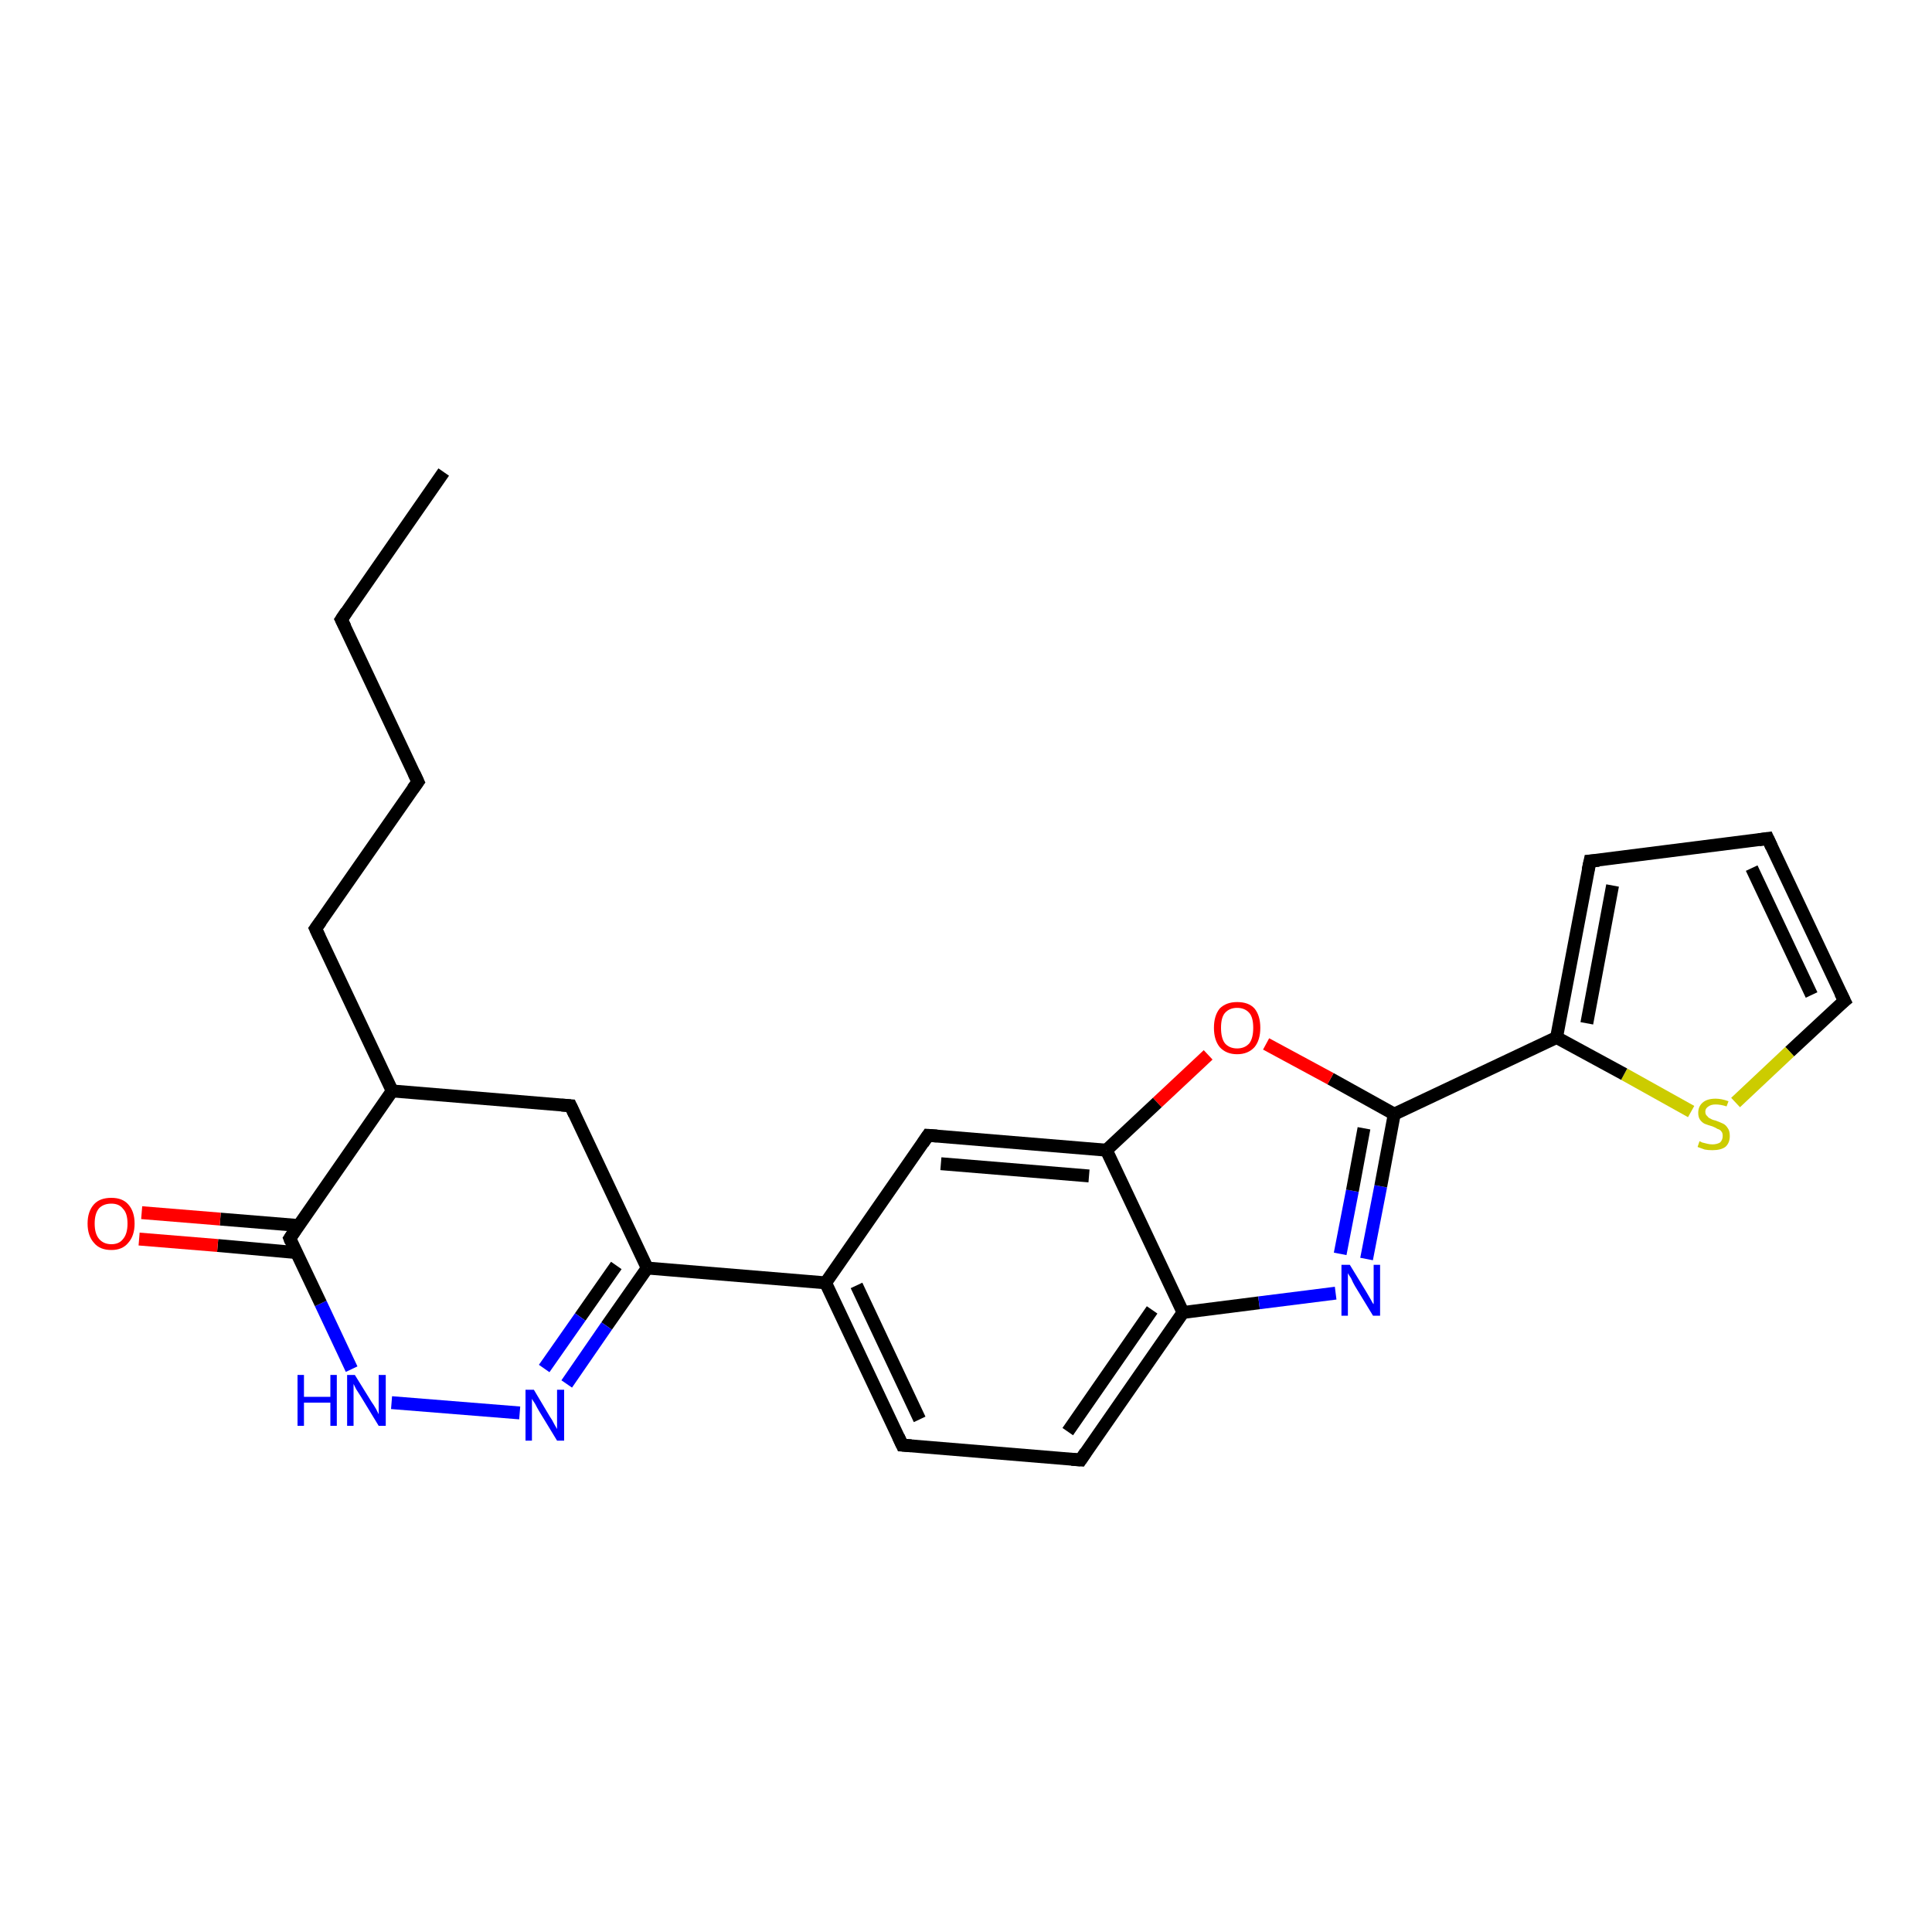<?xml version='1.0' encoding='iso-8859-1'?>
<svg version='1.1' baseProfile='full'
              xmlns='http://www.w3.org/2000/svg'
                      xmlns:rdkit='http://www.rdkit.org/xml'
                      xmlns:xlink='http://www.w3.org/1999/xlink'
                  xml:space='preserve'
width='300px' height='300px' viewBox='0 0 300 300'>
<!-- END OF HEADER -->
<rect style='opacity:1.0;fill:#FFFFFF;stroke:none' width='300.0' height='300.0' x='0.0' y='0.0'> </rect>
<path class='bond-0 atom-0 atom-1' d='M 68.9,73.3 L 53.0,96.2' style='fill:none;fill-rule:evenodd;stroke:#000000;stroke-width:2.0px;stroke-linecap:butt;stroke-linejoin:miter;stroke-opacity:1' />
<path class='bond-1 atom-1 atom-2' d='M 53.0,96.2 L 64.9,121.4' style='fill:none;fill-rule:evenodd;stroke:#000000;stroke-width:2.0px;stroke-linecap:butt;stroke-linejoin:miter;stroke-opacity:1' />
<path class='bond-2 atom-2 atom-3' d='M 64.9,121.4 L 49.0,144.2' style='fill:none;fill-rule:evenodd;stroke:#000000;stroke-width:2.0px;stroke-linecap:butt;stroke-linejoin:miter;stroke-opacity:1' />
<path class='bond-3 atom-3 atom-4' d='M 49.0,144.2 L 60.9,169.4' style='fill:none;fill-rule:evenodd;stroke:#000000;stroke-width:2.0px;stroke-linecap:butt;stroke-linejoin:miter;stroke-opacity:1' />
<path class='bond-4 atom-4 atom-5' d='M 60.9,169.4 L 88.6,171.7' style='fill:none;fill-rule:evenodd;stroke:#000000;stroke-width:2.0px;stroke-linecap:butt;stroke-linejoin:miter;stroke-opacity:1' />
<path class='bond-5 atom-5 atom-6' d='M 88.6,171.7 L 100.5,196.9' style='fill:none;fill-rule:evenodd;stroke:#000000;stroke-width:2.0px;stroke-linecap:butt;stroke-linejoin:miter;stroke-opacity:1' />
<path class='bond-6 atom-6 atom-7' d='M 100.5,196.9 L 94.2,205.9' style='fill:none;fill-rule:evenodd;stroke:#000000;stroke-width:2.0px;stroke-linecap:butt;stroke-linejoin:miter;stroke-opacity:1' />
<path class='bond-6 atom-6 atom-7' d='M 94.2,205.9 L 88.0,214.9' style='fill:none;fill-rule:evenodd;stroke:#0000FF;stroke-width:2.0px;stroke-linecap:butt;stroke-linejoin:miter;stroke-opacity:1' />
<path class='bond-6 atom-6 atom-7' d='M 95.7,196.5 L 90.1,204.5' style='fill:none;fill-rule:evenodd;stroke:#000000;stroke-width:2.0px;stroke-linecap:butt;stroke-linejoin:miter;stroke-opacity:1' />
<path class='bond-6 atom-6 atom-7' d='M 90.1,204.5 L 84.5,212.5' style='fill:none;fill-rule:evenodd;stroke:#0000FF;stroke-width:2.0px;stroke-linecap:butt;stroke-linejoin:miter;stroke-opacity:1' />
<path class='bond-7 atom-7 atom-8' d='M 80.7,219.4 L 60.8,217.8' style='fill:none;fill-rule:evenodd;stroke:#0000FF;stroke-width:2.0px;stroke-linecap:butt;stroke-linejoin:miter;stroke-opacity:1' />
<path class='bond-8 atom-8 atom-9' d='M 54.6,212.6 L 49.8,202.4' style='fill:none;fill-rule:evenodd;stroke:#0000FF;stroke-width:2.0px;stroke-linecap:butt;stroke-linejoin:miter;stroke-opacity:1' />
<path class='bond-8 atom-8 atom-9' d='M 49.8,202.4 L 45.0,192.3' style='fill:none;fill-rule:evenodd;stroke:#000000;stroke-width:2.0px;stroke-linecap:butt;stroke-linejoin:miter;stroke-opacity:1' />
<path class='bond-9 atom-9 atom-10' d='M 46.4,190.3 L 34.2,189.3' style='fill:none;fill-rule:evenodd;stroke:#000000;stroke-width:2.0px;stroke-linecap:butt;stroke-linejoin:miter;stroke-opacity:1' />
<path class='bond-9 atom-9 atom-10' d='M 34.2,189.3 L 22.0,188.3' style='fill:none;fill-rule:evenodd;stroke:#FF0000;stroke-width:2.0px;stroke-linecap:butt;stroke-linejoin:miter;stroke-opacity:1' />
<path class='bond-9 atom-9 atom-10' d='M 46.0,194.5 L 33.8,193.4' style='fill:none;fill-rule:evenodd;stroke:#000000;stroke-width:2.0px;stroke-linecap:butt;stroke-linejoin:miter;stroke-opacity:1' />
<path class='bond-9 atom-9 atom-10' d='M 33.8,193.4 L 21.6,192.4' style='fill:none;fill-rule:evenodd;stroke:#FF0000;stroke-width:2.0px;stroke-linecap:butt;stroke-linejoin:miter;stroke-opacity:1' />
<path class='bond-10 atom-6 atom-11' d='M 100.5,196.9 L 128.2,199.2' style='fill:none;fill-rule:evenodd;stroke:#000000;stroke-width:2.0px;stroke-linecap:butt;stroke-linejoin:miter;stroke-opacity:1' />
<path class='bond-11 atom-11 atom-12' d='M 128.2,199.2 L 140.1,224.4' style='fill:none;fill-rule:evenodd;stroke:#000000;stroke-width:2.0px;stroke-linecap:butt;stroke-linejoin:miter;stroke-opacity:1' />
<path class='bond-11 atom-11 atom-12' d='M 133.0,199.6 L 142.8,220.4' style='fill:none;fill-rule:evenodd;stroke:#000000;stroke-width:2.0px;stroke-linecap:butt;stroke-linejoin:miter;stroke-opacity:1' />
<path class='bond-12 atom-12 atom-13' d='M 140.1,224.4 L 167.8,226.7' style='fill:none;fill-rule:evenodd;stroke:#000000;stroke-width:2.0px;stroke-linecap:butt;stroke-linejoin:miter;stroke-opacity:1' />
<path class='bond-13 atom-13 atom-14' d='M 167.8,226.7 L 183.7,203.8' style='fill:none;fill-rule:evenodd;stroke:#000000;stroke-width:2.0px;stroke-linecap:butt;stroke-linejoin:miter;stroke-opacity:1' />
<path class='bond-13 atom-13 atom-14' d='M 165.8,222.3 L 178.9,203.4' style='fill:none;fill-rule:evenodd;stroke:#000000;stroke-width:2.0px;stroke-linecap:butt;stroke-linejoin:miter;stroke-opacity:1' />
<path class='bond-14 atom-14 atom-15' d='M 183.7,203.8 L 195.5,202.3' style='fill:none;fill-rule:evenodd;stroke:#000000;stroke-width:2.0px;stroke-linecap:butt;stroke-linejoin:miter;stroke-opacity:1' />
<path class='bond-14 atom-14 atom-15' d='M 195.5,202.3 L 207.4,200.8' style='fill:none;fill-rule:evenodd;stroke:#0000FF;stroke-width:2.0px;stroke-linecap:butt;stroke-linejoin:miter;stroke-opacity:1' />
<path class='bond-15 atom-15 atom-16' d='M 212.2,195.5 L 214.4,184.2' style='fill:none;fill-rule:evenodd;stroke:#0000FF;stroke-width:2.0px;stroke-linecap:butt;stroke-linejoin:miter;stroke-opacity:1' />
<path class='bond-15 atom-15 atom-16' d='M 214.4,184.2 L 216.5,173.0' style='fill:none;fill-rule:evenodd;stroke:#000000;stroke-width:2.0px;stroke-linecap:butt;stroke-linejoin:miter;stroke-opacity:1' />
<path class='bond-15 atom-15 atom-16' d='M 208.1,194.7 L 210.0,184.9' style='fill:none;fill-rule:evenodd;stroke:#0000FF;stroke-width:2.0px;stroke-linecap:butt;stroke-linejoin:miter;stroke-opacity:1' />
<path class='bond-15 atom-15 atom-16' d='M 210.0,184.9 L 211.8,175.2' style='fill:none;fill-rule:evenodd;stroke:#000000;stroke-width:2.0px;stroke-linecap:butt;stroke-linejoin:miter;stroke-opacity:1' />
<path class='bond-16 atom-16 atom-17' d='M 216.5,173.0 L 206.6,167.5' style='fill:none;fill-rule:evenodd;stroke:#000000;stroke-width:2.0px;stroke-linecap:butt;stroke-linejoin:miter;stroke-opacity:1' />
<path class='bond-16 atom-16 atom-17' d='M 206.6,167.5 L 196.6,162.1' style='fill:none;fill-rule:evenodd;stroke:#FF0000;stroke-width:2.0px;stroke-linecap:butt;stroke-linejoin:miter;stroke-opacity:1' />
<path class='bond-17 atom-17 atom-18' d='M 187.6,163.8 L 179.7,171.2' style='fill:none;fill-rule:evenodd;stroke:#FF0000;stroke-width:2.0px;stroke-linecap:butt;stroke-linejoin:miter;stroke-opacity:1' />
<path class='bond-17 atom-17 atom-18' d='M 179.7,171.2 L 171.8,178.6' style='fill:none;fill-rule:evenodd;stroke:#000000;stroke-width:2.0px;stroke-linecap:butt;stroke-linejoin:miter;stroke-opacity:1' />
<path class='bond-18 atom-18 atom-19' d='M 171.8,178.6 L 144.1,176.3' style='fill:none;fill-rule:evenodd;stroke:#000000;stroke-width:2.0px;stroke-linecap:butt;stroke-linejoin:miter;stroke-opacity:1' />
<path class='bond-18 atom-18 atom-19' d='M 169.1,182.6 L 146.1,180.7' style='fill:none;fill-rule:evenodd;stroke:#000000;stroke-width:2.0px;stroke-linecap:butt;stroke-linejoin:miter;stroke-opacity:1' />
<path class='bond-19 atom-16 atom-20' d='M 216.5,173.0 L 241.7,161.1' style='fill:none;fill-rule:evenodd;stroke:#000000;stroke-width:2.0px;stroke-linecap:butt;stroke-linejoin:miter;stroke-opacity:1' />
<path class='bond-20 atom-20 atom-21' d='M 241.7,161.1 L 246.9,133.7' style='fill:none;fill-rule:evenodd;stroke:#000000;stroke-width:2.0px;stroke-linecap:butt;stroke-linejoin:miter;stroke-opacity:1' />
<path class='bond-20 atom-20 atom-21' d='M 246.4,158.9 L 250.4,137.5' style='fill:none;fill-rule:evenodd;stroke:#000000;stroke-width:2.0px;stroke-linecap:butt;stroke-linejoin:miter;stroke-opacity:1' />
<path class='bond-21 atom-21 atom-22' d='M 246.9,133.7 L 274.5,130.2' style='fill:none;fill-rule:evenodd;stroke:#000000;stroke-width:2.0px;stroke-linecap:butt;stroke-linejoin:miter;stroke-opacity:1' />
<path class='bond-22 atom-22 atom-23' d='M 274.5,130.2 L 286.4,155.4' style='fill:none;fill-rule:evenodd;stroke:#000000;stroke-width:2.0px;stroke-linecap:butt;stroke-linejoin:miter;stroke-opacity:1' />
<path class='bond-22 atom-22 atom-23' d='M 272.0,134.8 L 281.3,154.5' style='fill:none;fill-rule:evenodd;stroke:#000000;stroke-width:2.0px;stroke-linecap:butt;stroke-linejoin:miter;stroke-opacity:1' />
<path class='bond-23 atom-23 atom-24' d='M 286.4,155.4 L 277.9,163.3' style='fill:none;fill-rule:evenodd;stroke:#000000;stroke-width:2.0px;stroke-linecap:butt;stroke-linejoin:miter;stroke-opacity:1' />
<path class='bond-23 atom-23 atom-24' d='M 277.9,163.3 L 269.5,171.2' style='fill:none;fill-rule:evenodd;stroke:#CCCC00;stroke-width:2.0px;stroke-linecap:butt;stroke-linejoin:miter;stroke-opacity:1' />
<path class='bond-24 atom-9 atom-4' d='M 45.0,192.3 L 60.9,169.4' style='fill:none;fill-rule:evenodd;stroke:#000000;stroke-width:2.0px;stroke-linecap:butt;stroke-linejoin:miter;stroke-opacity:1' />
<path class='bond-25 atom-19 atom-11' d='M 144.1,176.3 L 128.2,199.2' style='fill:none;fill-rule:evenodd;stroke:#000000;stroke-width:2.0px;stroke-linecap:butt;stroke-linejoin:miter;stroke-opacity:1' />
<path class='bond-26 atom-24 atom-20' d='M 262.6,172.6 L 252.2,166.8' style='fill:none;fill-rule:evenodd;stroke:#CCCC00;stroke-width:2.0px;stroke-linecap:butt;stroke-linejoin:miter;stroke-opacity:1' />
<path class='bond-26 atom-24 atom-20' d='M 252.2,166.8 L 241.7,161.1' style='fill:none;fill-rule:evenodd;stroke:#000000;stroke-width:2.0px;stroke-linecap:butt;stroke-linejoin:miter;stroke-opacity:1' />
<path class='bond-27 atom-18 atom-14' d='M 171.8,178.6 L 183.7,203.8' style='fill:none;fill-rule:evenodd;stroke:#000000;stroke-width:2.0px;stroke-linecap:butt;stroke-linejoin:miter;stroke-opacity:1' />
<path d='M 53.8,95.0 L 53.0,96.2 L 53.6,97.4' style='fill:none;stroke:#000000;stroke-width:2.0px;stroke-linecap:butt;stroke-linejoin:miter;stroke-opacity:1;' />
<path d='M 64.3,120.1 L 64.9,121.4 L 64.1,122.5' style='fill:none;stroke:#000000;stroke-width:2.0px;stroke-linecap:butt;stroke-linejoin:miter;stroke-opacity:1;' />
<path d='M 49.8,143.1 L 49.0,144.2 L 49.6,145.5' style='fill:none;stroke:#000000;stroke-width:2.0px;stroke-linecap:butt;stroke-linejoin:miter;stroke-opacity:1;' />
<path d='M 87.2,171.6 L 88.6,171.7 L 89.2,173.0' style='fill:none;stroke:#000000;stroke-width:2.0px;stroke-linecap:butt;stroke-linejoin:miter;stroke-opacity:1;' />
<path d='M 45.2,192.8 L 45.0,192.3 L 45.8,191.1' style='fill:none;stroke:#000000;stroke-width:2.0px;stroke-linecap:butt;stroke-linejoin:miter;stroke-opacity:1;' />
<path d='M 139.5,223.1 L 140.1,224.4 L 141.5,224.5' style='fill:none;stroke:#000000;stroke-width:2.0px;stroke-linecap:butt;stroke-linejoin:miter;stroke-opacity:1;' />
<path d='M 166.4,226.6 L 167.8,226.7 L 168.6,225.5' style='fill:none;stroke:#000000;stroke-width:2.0px;stroke-linecap:butt;stroke-linejoin:miter;stroke-opacity:1;' />
<path d='M 145.5,176.4 L 144.1,176.3 L 143.3,177.5' style='fill:none;stroke:#000000;stroke-width:2.0px;stroke-linecap:butt;stroke-linejoin:miter;stroke-opacity:1;' />
<path d='M 246.6,135.1 L 246.9,133.7 L 248.3,133.6' style='fill:none;stroke:#000000;stroke-width:2.0px;stroke-linecap:butt;stroke-linejoin:miter;stroke-opacity:1;' />
<path d='M 273.1,130.4 L 274.5,130.2 L 275.1,131.5' style='fill:none;stroke:#000000;stroke-width:2.0px;stroke-linecap:butt;stroke-linejoin:miter;stroke-opacity:1;' />
<path d='M 285.8,154.2 L 286.4,155.4 L 285.9,155.8' style='fill:none;stroke:#000000;stroke-width:2.0px;stroke-linecap:butt;stroke-linejoin:miter;stroke-opacity:1;' />
<path class='atom-7' d='M 82.9 215.8
L 85.4 220.0
Q 85.7 220.4, 86.1 221.2
Q 86.5 221.9, 86.5 221.9
L 86.5 215.8
L 87.6 215.8
L 87.6 223.7
L 86.5 223.7
L 83.7 219.1
Q 83.4 218.6, 83.1 218.0
Q 82.7 217.4, 82.6 217.2
L 82.6 223.7
L 81.6 223.7
L 81.6 215.8
L 82.9 215.8
' fill='#0000FF'/>
<path class='atom-8' d='M 46.2 213.5
L 47.2 213.5
L 47.2 216.9
L 51.3 216.9
L 51.3 213.5
L 52.3 213.5
L 52.3 221.4
L 51.3 221.4
L 51.3 217.8
L 47.2 217.8
L 47.2 221.4
L 46.2 221.4
L 46.2 213.5
' fill='#0000FF'/>
<path class='atom-8' d='M 55.1 213.5
L 57.7 217.7
Q 58.0 218.1, 58.4 218.8
Q 58.8 219.6, 58.8 219.6
L 58.8 213.5
L 59.9 213.5
L 59.9 221.4
L 58.8 221.4
L 56.0 216.8
Q 55.7 216.3, 55.3 215.7
Q 55.0 215.1, 54.9 214.9
L 54.9 221.4
L 53.9 221.4
L 53.9 213.5
L 55.1 213.5
' fill='#0000FF'/>
<path class='atom-10' d='M 13.6 190.0
Q 13.6 188.1, 14.6 187.0
Q 15.5 186.0, 17.3 186.0
Q 19.0 186.0, 19.9 187.0
Q 20.9 188.1, 20.9 190.0
Q 20.9 191.9, 19.9 193.0
Q 19.0 194.1, 17.3 194.1
Q 15.5 194.1, 14.6 193.0
Q 13.6 191.9, 13.6 190.0
M 17.3 193.2
Q 18.5 193.2, 19.1 192.4
Q 19.8 191.6, 19.8 190.0
Q 19.8 188.4, 19.1 187.7
Q 18.5 186.9, 17.3 186.9
Q 16.1 186.9, 15.4 187.6
Q 14.7 188.4, 14.7 190.0
Q 14.7 191.6, 15.4 192.4
Q 16.1 193.2, 17.3 193.2
' fill='#FF0000'/>
<path class='atom-15' d='M 209.6 196.4
L 212.1 200.5
Q 212.4 201.0, 212.8 201.7
Q 213.2 202.5, 213.3 202.5
L 213.3 196.4
L 214.3 196.4
L 214.3 204.3
L 213.2 204.3
L 210.4 199.7
Q 210.1 199.2, 209.8 198.5
Q 209.4 197.9, 209.3 197.7
L 209.3 204.3
L 208.3 204.3
L 208.3 196.4
L 209.6 196.4
' fill='#0000FF'/>
<path class='atom-17' d='M 188.5 159.6
Q 188.5 157.7, 189.4 156.6
Q 190.4 155.6, 192.1 155.6
Q 193.9 155.6, 194.8 156.6
Q 195.7 157.7, 195.7 159.6
Q 195.7 161.5, 194.8 162.6
Q 193.8 163.7, 192.1 163.7
Q 190.4 163.7, 189.4 162.6
Q 188.5 161.5, 188.5 159.6
M 192.1 162.8
Q 193.3 162.8, 194.0 162.0
Q 194.6 161.2, 194.6 159.6
Q 194.6 158.0, 194.0 157.3
Q 193.3 156.5, 192.1 156.5
Q 190.9 156.5, 190.2 157.3
Q 189.6 158.0, 189.6 159.6
Q 189.6 161.2, 190.2 162.0
Q 190.9 162.8, 192.1 162.8
' fill='#FF0000'/>
<path class='atom-24' d='M 263.9 177.2
Q 263.9 177.2, 264.3 177.4
Q 264.7 177.5, 265.1 177.6
Q 265.5 177.7, 265.9 177.7
Q 266.6 177.7, 267.1 177.4
Q 267.5 177.0, 267.5 176.4
Q 267.5 175.9, 267.3 175.7
Q 267.1 175.4, 266.7 175.3
Q 266.4 175.1, 265.9 174.9
Q 265.2 174.7, 264.7 174.5
Q 264.3 174.3, 264.0 173.9
Q 263.7 173.5, 263.7 172.8
Q 263.7 171.8, 264.4 171.2
Q 265.1 170.6, 266.4 170.6
Q 267.3 170.6, 268.4 171.0
L 268.1 171.8
Q 267.2 171.5, 266.4 171.5
Q 265.7 171.5, 265.3 171.8
Q 264.8 172.1, 264.8 172.6
Q 264.8 173.1, 265.1 173.3
Q 265.3 173.6, 265.6 173.7
Q 265.9 173.9, 266.4 174.0
Q 267.2 174.3, 267.6 174.5
Q 268.0 174.7, 268.3 175.2
Q 268.6 175.6, 268.6 176.4
Q 268.6 177.5, 267.9 178.1
Q 267.2 178.6, 265.9 178.6
Q 265.2 178.6, 264.7 178.5
Q 264.2 178.3, 263.6 178.1
L 263.9 177.2
' fill='#CCCC00'/>
</svg>
